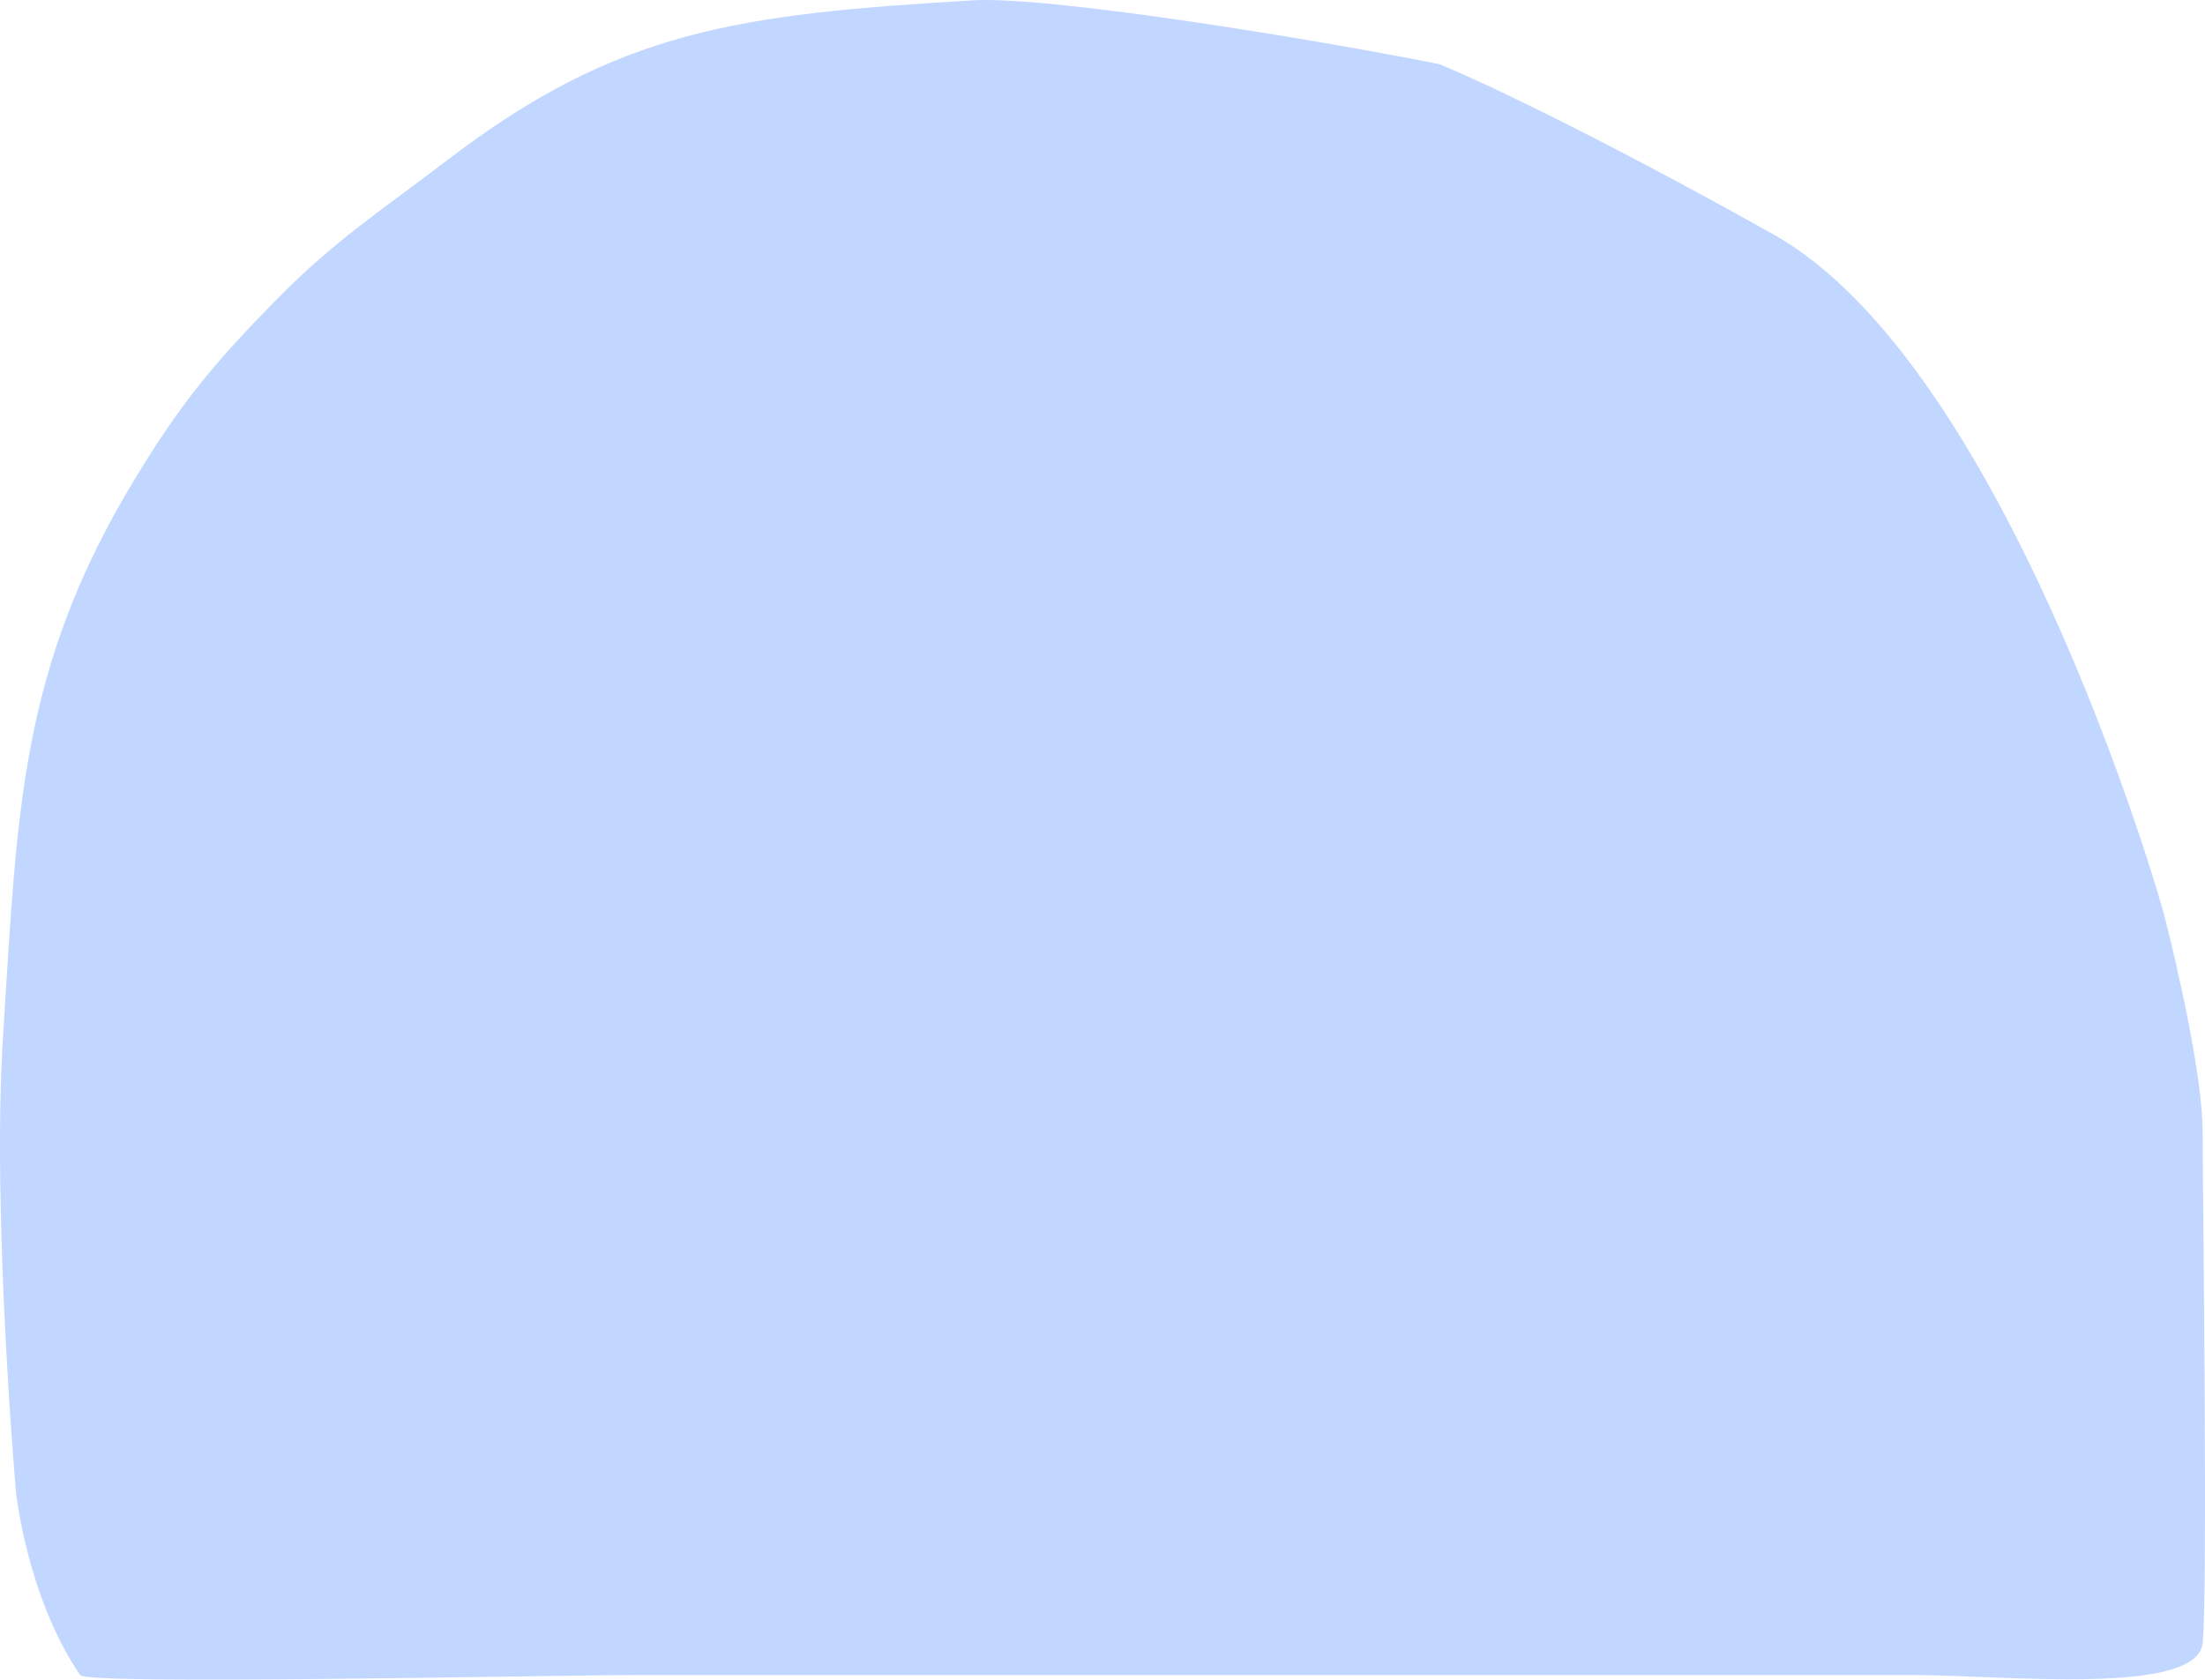 <svg xmlns="http://www.w3.org/2000/svg" width="1394" height="1062" viewBox="0 0 1394 1062" fill="none"><path d="M400.365 1059.12C346.736 1059.12 55.042 1065.6 50.641 1059.12C16.81 1009.29 10.044 942.82 10.044 942.82C10.044 942.82 -5.266 767.04 1.918 655.226C10.989 514.052 11.96 423.617 85.292 302.751C114.148 255.19 134.771 230.24 173.385 190.856C212 151.472 239.243 134.535 283.051 101.055C390.738 18.755 467.037 9.074 614.883 0.213C663.361 -2.693 831.636 24.864 909.846 40.552C932.191 49.516 1005.71 83.581 1121.01 148.123C1265.14 228.802 1362.34 554.878 1369.05 581.771C1375.75 608.663 1392.51 679.257 1392.51 716.235C1392.51 753.213 1395.86 1005.33 1392.51 1038.95C1389.16 1072.57 1265.14 1059.12 1211.51 1059.12H978.559H668.513H400.365Z" fill="#C2D7FF"></path></svg>